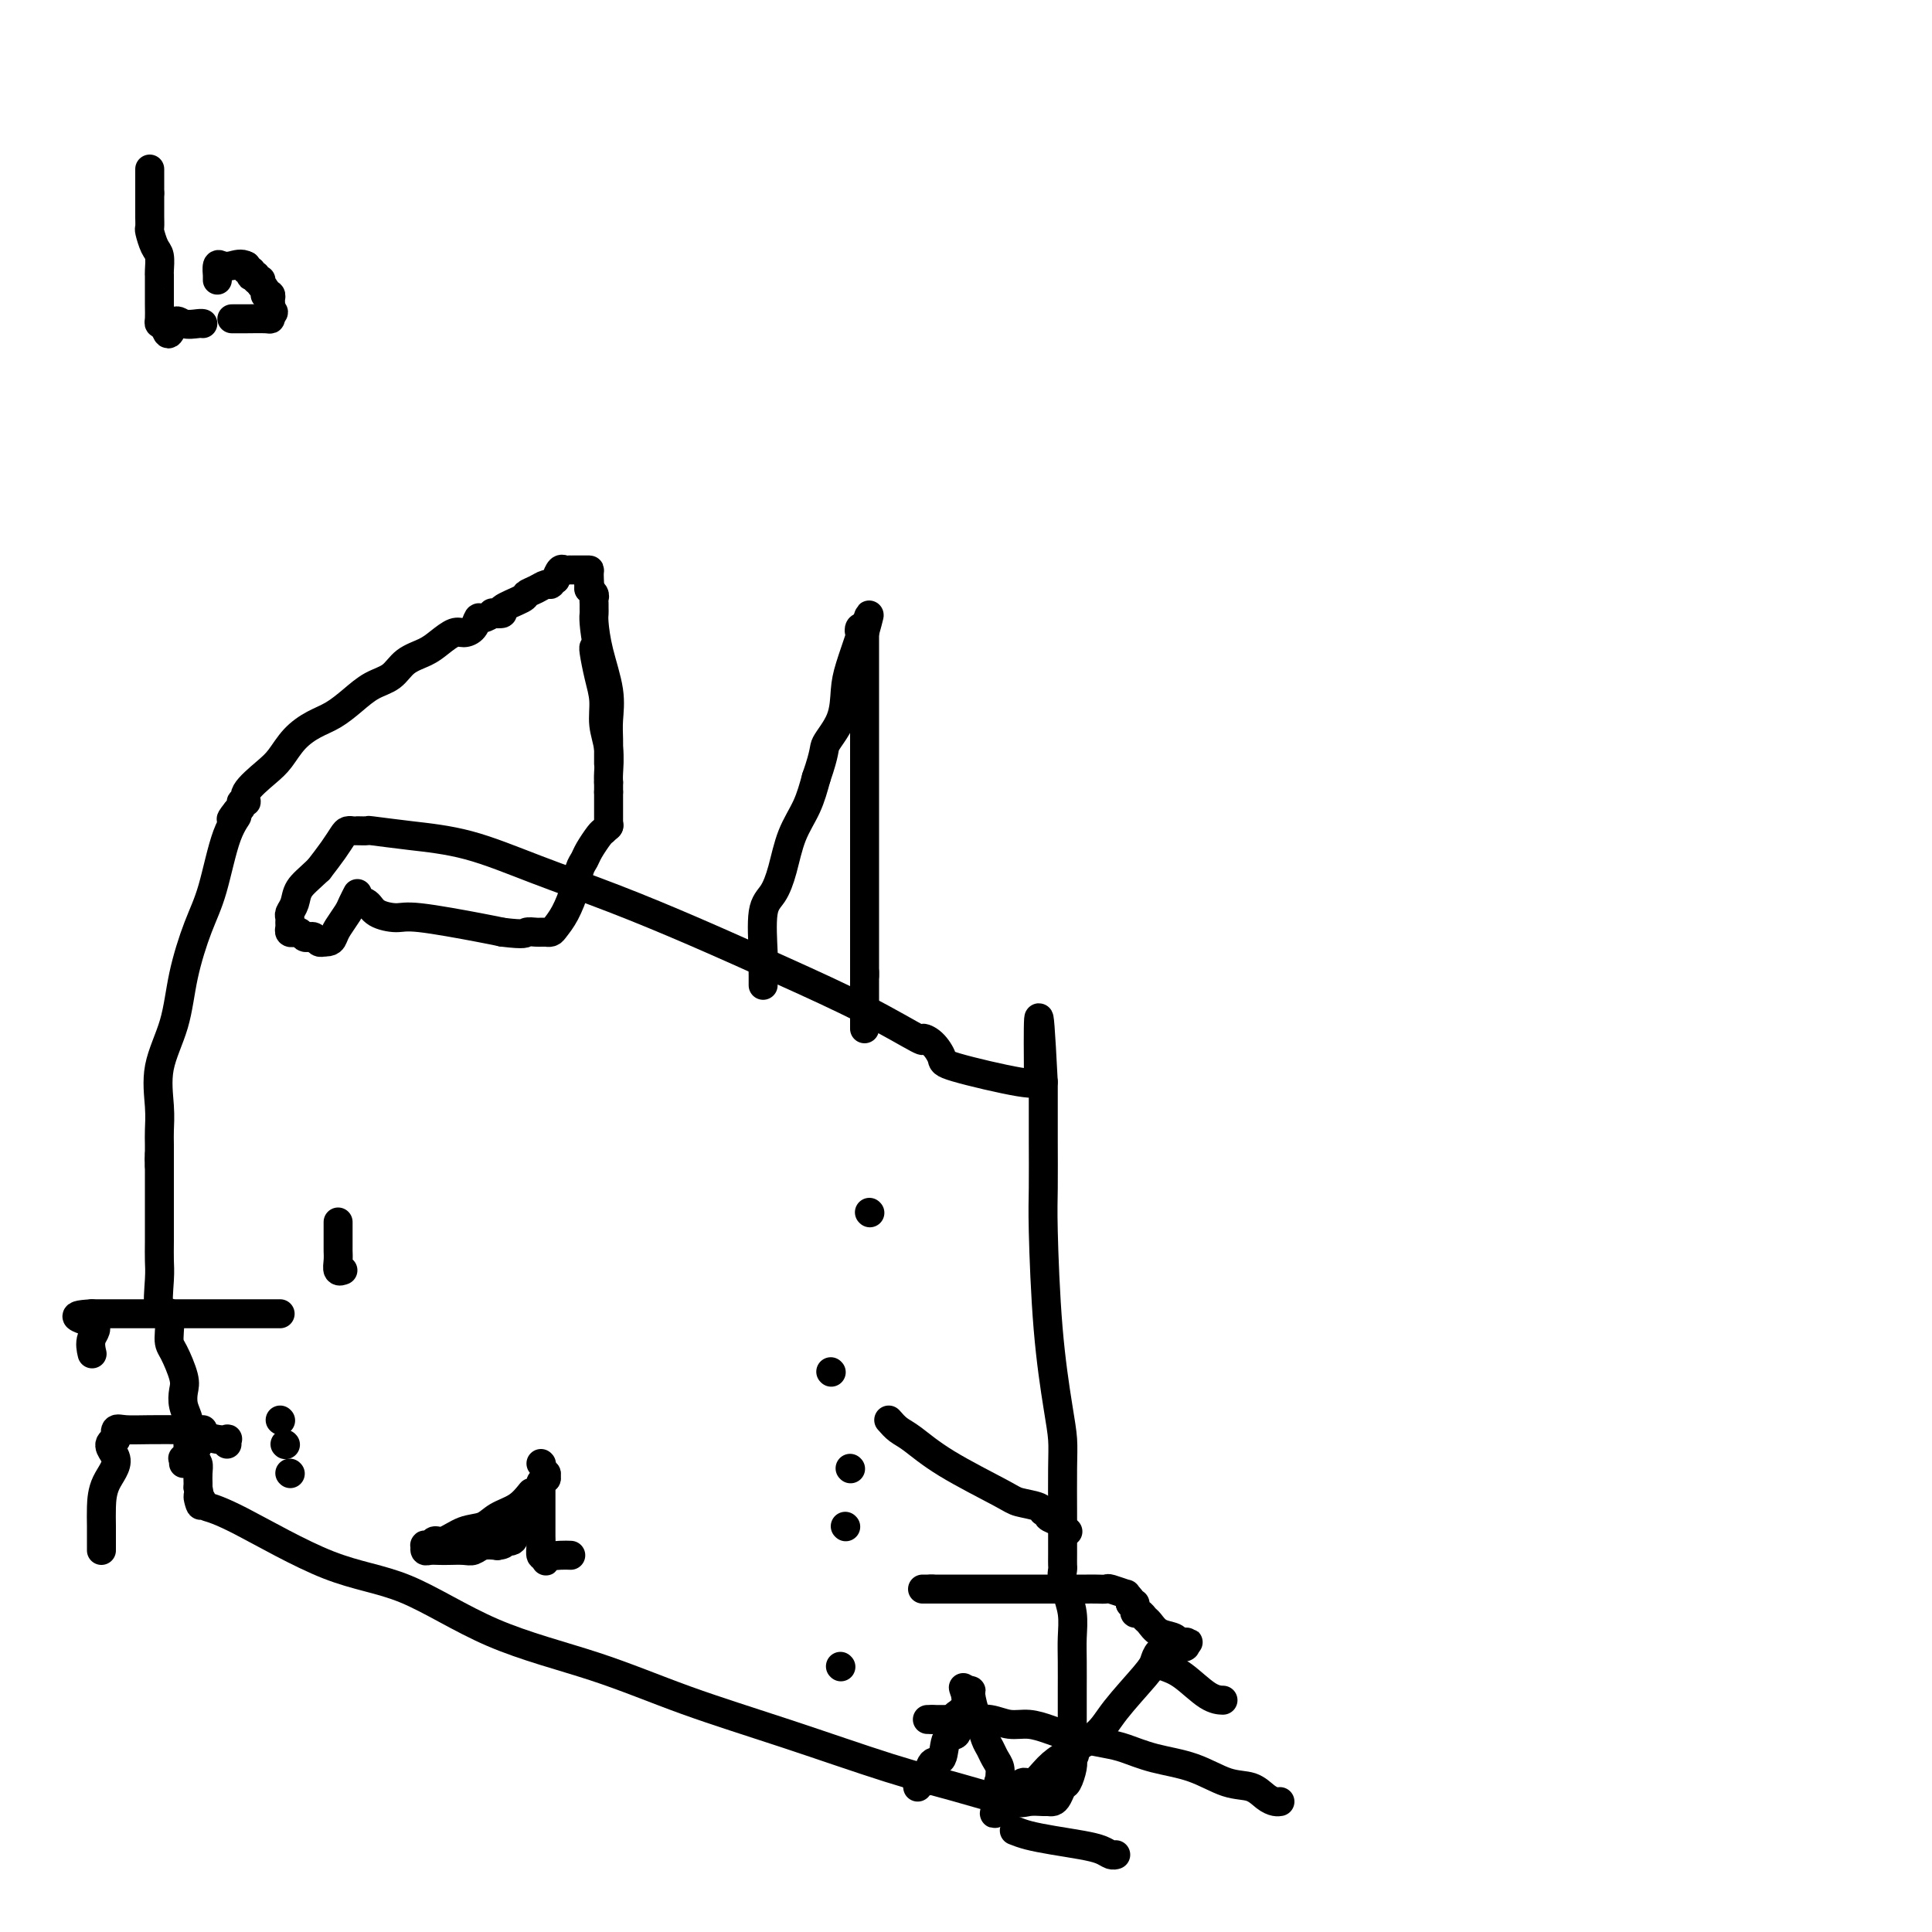 <svg viewBox='0 0 400 400' version='1.1' xmlns='http://www.w3.org/2000/svg' xmlns:xlink='http://www.w3.org/1999/xlink'><g fill='none' stroke='#000000' stroke-width='6' stroke-linecap='round' stroke-linejoin='round'><path d='M126,158c-0.000,0.101 -0.001,0.202 0,0c0.001,-0.202 0.002,-0.707 0,-1c-0.002,-0.293 -0.007,-0.372 0,-1c0.007,-0.628 0.026,-1.803 0,-3c-0.026,-1.197 -0.098,-2.415 0,-4c0.098,-1.585 0.366,-3.538 0,-6c-0.366,-2.462 -1.366,-5.433 -2,-8c-0.634,-2.567 -0.902,-4.729 -1,-6c-0.098,-1.271 -0.025,-1.650 0,-2c0.025,-0.350 0.003,-0.672 0,-1c-0.003,-0.328 0.013,-0.662 0,-1c-0.013,-0.338 -0.055,-0.678 0,-1c0.055,-0.322 0.207,-0.625 0,-1c-0.207,-0.375 -0.773,-0.821 -1,-1c-0.227,-0.179 -0.113,-0.089 0,0'/><path d='M122,122c-0.615,-5.691 -0.154,-1.917 0,-1c0.154,0.917 0.000,-1.022 0,-2c-0.000,-0.978 0.154,-0.994 0,-1c-0.154,-0.006 -0.615,-0.002 -1,0c-0.385,0.002 -0.695,0.001 -1,0c-0.305,-0.001 -0.607,-0.002 -1,0c-0.393,0.002 -0.879,0.006 -1,0c-0.121,-0.006 0.122,-0.022 0,0c-0.122,0.022 -0.610,0.083 -1,0c-0.390,-0.083 -0.683,-0.309 -1,0c-0.317,0.309 -0.659,1.155 -1,2'/><path d='M115,120c-0.808,0.548 -0.829,0.919 -1,1c-0.171,0.081 -0.492,-0.130 -1,0c-0.508,0.130 -1.202,0.599 -2,1c-0.798,0.401 -1.700,0.735 -2,1c-0.300,0.265 0.002,0.462 -1,1c-1.002,0.538 -3.309,1.416 -4,2c-0.691,0.584 0.232,0.873 0,1c-0.232,0.127 -1.619,0.093 -2,0c-0.381,-0.093 0.246,-0.245 0,0c-0.246,0.245 -1.363,0.887 -2,1c-0.637,0.113 -0.793,-0.304 -1,0c-0.207,0.304 -0.466,1.327 -1,2c-0.534,0.673 -1.343,0.994 -2,1c-0.657,0.006 -1.161,-0.304 -2,0c-0.839,0.304 -2.012,1.221 -3,2c-0.988,0.779 -1.789,1.419 -3,2c-1.211,0.581 -2.830,1.104 -4,2c-1.170,0.896 -1.891,2.165 -3,3c-1.109,0.835 -2.607,1.237 -4,2c-1.393,0.763 -2.680,1.888 -4,3c-1.320,1.112 -2.672,2.211 -4,3c-1.328,0.789 -2.630,1.268 -4,2c-1.370,0.732 -2.807,1.717 -4,3c-1.193,1.283 -2.142,2.865 -3,4c-0.858,1.135 -1.627,1.824 -3,3c-1.373,1.176 -3.351,2.840 -4,4c-0.649,1.160 0.032,1.816 0,2c-0.032,0.184 -0.778,-0.104 -1,0c-0.222,0.104 0.079,0.601 0,1c-0.079,0.399 -0.540,0.699 -1,1'/><path d='M49,168c-2.393,2.922 -0.374,1.225 0,1c0.374,-0.225 -0.895,1.020 -2,4c-1.105,2.980 -2.045,7.694 -3,11c-0.955,3.306 -1.927,5.205 -3,8c-1.073,2.795 -2.249,6.485 -3,10c-0.751,3.515 -1.077,6.854 -2,10c-0.923,3.146 -2.444,6.098 -3,9c-0.556,2.902 -0.149,5.755 0,8c0.149,2.245 0.040,3.883 0,5c-0.040,1.117 -0.011,1.712 0,3c0.011,1.288 0.003,3.270 0,4c-0.003,0.730 -0.001,0.209 0,0c0.001,-0.209 0.000,-0.104 0,0'/><path d='M33,239c0.000,0.000 0.000,1.000 0,1'/><path d='M33,240c0.000,0.405 0.000,0.919 0,2c-0.000,1.081 -0.000,2.729 0,4c0.000,1.271 0.001,2.164 0,3c-0.001,0.836 -0.002,1.616 0,3c0.002,1.384 0.008,3.371 0,5c-0.008,1.629 -0.031,2.898 0,4c0.031,1.102 0.115,2.036 0,4c-0.115,1.964 -0.430,4.960 0,6c0.430,1.040 1.604,0.126 2,1c0.396,0.874 0.014,3.535 0,5c-0.014,1.465 0.340,1.732 1,3c0.660,1.268 1.627,3.536 2,5c0.373,1.464 0.152,2.125 0,3c-0.152,0.875 -0.234,1.965 0,3c0.234,1.035 0.784,2.017 1,3c0.216,0.983 0.096,1.968 0,3c-0.096,1.032 -0.169,2.111 0,3c0.169,0.889 0.581,1.586 1,2c0.419,0.414 0.844,0.544 1,1c0.156,0.456 0.042,1.238 0,2c-0.042,0.762 -0.012,1.503 0,2c0.012,0.497 0.006,0.748 0,1'/><path d='M41,308c1.180,6.129 0.129,2.951 0,2c-0.129,-0.951 0.662,0.323 1,1c0.338,0.677 0.221,0.756 1,1c0.779,0.244 2.454,0.653 7,3c4.546,2.347 11.962,6.632 18,9c6.038,2.368 10.697,2.819 16,5c5.303,2.181 11.249,6.092 18,9c6.751,2.908 14.306,4.812 21,7c6.694,2.188 12.528,4.661 19,7c6.472,2.339 13.581,4.546 21,7c7.419,2.454 15.147,5.155 21,7c5.853,1.845 9.830,2.834 14,4c4.170,1.166 8.532,2.509 11,3c2.468,0.491 3.043,0.130 4,0c0.957,-0.130 2.298,-0.028 3,0c0.702,0.028 0.765,-0.018 1,0c0.235,0.018 0.641,0.100 1,0c0.359,-0.100 0.671,-0.383 1,-1c0.329,-0.617 0.676,-1.567 1,-2c0.324,-0.433 0.626,-0.347 1,-1c0.374,-0.653 0.821,-2.044 1,-3c0.179,-0.956 0.089,-1.478 0,-2'/><path d='M222,364c0.933,-1.311 0.267,-0.089 0,0c-0.267,0.089 -0.133,-0.956 0,-2'/><path d='M222,362c0.000,-0.638 0.000,-1.233 0,-2c-0.000,-0.767 -0.000,-1.705 0,-3c0.000,-1.295 0.001,-2.947 0,-4c-0.001,-1.053 -0.004,-1.508 0,-3c0.004,-1.492 0.016,-4.020 0,-6c-0.016,-1.980 -0.061,-3.412 0,-5c0.061,-1.588 0.226,-3.333 0,-5c-0.226,-1.667 -0.845,-3.258 -1,-4c-0.155,-0.742 0.155,-0.635 0,-1c-0.155,-0.365 -0.774,-1.201 -1,-2c-0.226,-0.799 -0.061,-1.561 0,-2c0.061,-0.439 0.016,-0.555 0,-1c-0.016,-0.445 -0.004,-1.218 0,-2c0.004,-0.782 0.001,-1.572 0,-2c-0.001,-0.428 -0.000,-0.494 0,-1c0.000,-0.506 0.001,-1.453 0,-2c-0.001,-0.547 -0.002,-0.694 0,-1c0.002,-0.306 0.008,-0.772 0,-3c-0.008,-2.228 -0.030,-6.220 0,-9c0.030,-2.780 0.113,-4.349 0,-6c-0.113,-1.651 -0.423,-3.385 -1,-7c-0.577,-3.615 -1.423,-9.111 -2,-16c-0.577,-6.889 -0.887,-15.172 -1,-20c-0.113,-4.828 -0.030,-6.203 0,-9c0.030,-2.797 0.008,-7.018 0,-10c-0.008,-2.982 -0.002,-4.726 0,-6c0.002,-1.274 0.001,-2.078 0,-3c-0.001,-0.922 -0.000,-1.961 0,-3'/><path d='M216,224c-1.167,-23.000 -1.083,-11.500 -1,0'/><path d='M215,224c-0.314,0.161 -0.601,0.564 -4,0c-3.399,-0.564 -9.912,-2.094 -13,-3c-3.088,-0.906 -2.750,-1.187 -3,-2c-0.250,-0.813 -1.086,-2.157 -2,-3c-0.914,-0.843 -1.906,-1.185 -2,-1c-0.094,0.185 0.709,0.897 -1,0c-1.709,-0.897 -5.932,-3.403 -11,-6c-5.068,-2.597 -10.983,-5.283 -17,-8c-6.017,-2.717 -12.136,-5.463 -18,-8c-5.864,-2.537 -11.474,-4.866 -17,-7c-5.526,-2.134 -10.967,-4.074 -16,-6c-5.033,-1.926 -9.656,-3.836 -14,-5c-4.344,-1.164 -8.408,-1.580 -12,-2c-3.592,-0.420 -6.713,-0.845 -8,-1c-1.287,-0.155 -0.740,-0.042 -1,0c-0.260,0.042 -1.326,0.013 -2,0c-0.674,-0.013 -0.956,-0.009 -1,0c-0.044,0.009 0.151,0.025 0,0c-0.151,-0.025 -0.649,-0.089 -1,0c-0.351,0.089 -0.556,0.332 -1,1c-0.444,0.668 -1.127,1.762 -2,3c-0.873,1.238 -1.937,2.619 -3,4'/><path d='M66,180c-2.099,1.991 -3.347,2.967 -4,4c-0.653,1.033 -0.711,2.122 -1,3c-0.289,0.878 -0.810,1.545 -1,2c-0.190,0.455 -0.048,0.696 0,1c0.048,0.304 0.002,0.669 0,1c-0.002,0.331 0.041,0.628 0,1c-0.041,0.372 -0.166,0.818 0,1c0.166,0.182 0.622,0.100 1,0c0.378,-0.100 0.679,-0.219 1,0c0.321,0.219 0.663,0.777 1,1c0.337,0.223 0.668,0.111 1,0c0.332,-0.111 0.666,-0.222 1,0c0.334,0.222 0.667,0.778 1,1c0.333,0.222 0.667,0.111 1,0'/><path d='M67,195c1.505,0.162 1.766,-0.434 2,-1c0.234,-0.566 0.439,-1.101 1,-2c0.561,-0.899 1.477,-2.162 2,-3c0.523,-0.838 0.652,-1.251 1,-2c0.348,-0.749 0.915,-1.832 1,-2c0.085,-0.168 -0.313,0.580 0,1c0.313,0.420 1.336,0.511 2,1c0.664,0.489 0.968,1.374 2,2c1.032,0.626 2.792,0.993 4,1c1.208,0.007 1.864,-0.344 5,0c3.136,0.344 8.753,1.384 12,2c3.247,0.616 4.123,0.808 5,1'/><path d='M104,193c5.045,0.619 4.657,0.166 5,0c0.343,-0.166 1.415,-0.044 2,0c0.585,0.044 0.681,0.010 1,0c0.319,-0.010 0.862,0.004 1,0c0.138,-0.004 -0.128,-0.027 0,0c0.128,0.027 0.650,0.103 1,0c0.350,-0.103 0.528,-0.384 1,-1c0.472,-0.616 1.239,-1.567 2,-3c0.761,-1.433 1.517,-3.347 2,-5c0.483,-1.653 0.692,-3.044 1,-4c0.308,-0.956 0.713,-1.475 1,-2c0.287,-0.525 0.455,-1.055 1,-2c0.545,-0.945 1.466,-2.305 2,-3c0.534,-0.695 0.682,-0.726 1,-1c0.318,-0.274 0.805,-0.793 1,-1c0.195,-0.207 0.097,-0.104 0,0'/><path d='M126,171c0.000,0.089 0.000,0.177 0,0c0.000,-0.177 0.000,-0.621 0,-1c0.000,-0.379 0.000,-0.693 0,-1c0.000,-0.307 0.000,-0.607 0,-1c-0.000,-0.393 0.000,-0.879 0,-1c0.000,-0.121 -0.000,0.122 0,0c0.000,-0.122 0.000,-0.610 0,-1c0.000,-0.390 0.000,-0.683 0,-1c0.000,-0.317 0.000,-0.659 0,-1'/><path d='M126,164c0.000,-1.267 0.000,-0.933 0,-1c0.000,-0.067 0.000,-0.533 0,-1'/><path d='M126,162c-0.017,-0.523 -0.060,-0.830 0,-2c0.060,-1.170 0.223,-3.203 0,-5c-0.223,-1.797 -0.830,-3.357 -1,-5c-0.170,-1.643 0.098,-3.368 0,-5c-0.098,-1.632 -0.562,-3.169 -1,-5c-0.438,-1.831 -0.849,-3.954 -1,-5c-0.151,-1.046 -0.043,-1.013 0,-1c0.043,0.013 0.022,0.007 0,0'/><path d='M158,204c-0.001,-0.361 -0.002,-0.723 0,-1c0.002,-0.277 0.006,-0.471 0,-1c-0.006,-0.529 -0.024,-1.395 0,-2c0.024,-0.605 0.088,-0.951 0,-3c-0.088,-2.049 -0.329,-5.803 0,-8c0.329,-2.197 1.229,-2.837 2,-4c0.771,-1.163 1.413,-2.848 2,-5c0.587,-2.152 1.120,-4.772 2,-7c0.880,-2.228 2.109,-4.065 3,-6c0.891,-1.935 1.446,-3.967 2,-6'/><path d='M169,161c1.987,-5.696 1.454,-5.937 2,-7c0.546,-1.063 2.171,-2.949 3,-5c0.829,-2.051 0.862,-4.266 1,-6c0.138,-1.734 0.379,-2.987 1,-5c0.621,-2.013 1.620,-4.787 2,-6c0.380,-1.213 0.141,-0.865 0,-1c-0.141,-0.135 -0.183,-0.753 0,-1c0.183,-0.247 0.592,-0.124 1,0'/><path d='M179,130c1.667,-5.000 0.833,-2.000 0,1'/><path d='M179,131c0.000,0.193 0.000,0.176 0,1c0.000,0.824 -0.000,2.491 0,4c0.000,1.509 0.000,2.862 0,4c0.000,1.138 0.000,2.061 0,5c0.000,2.939 0.000,7.895 0,11c0.000,3.105 0.000,4.360 0,6c0.000,1.640 0.000,3.667 0,6c0.000,2.333 0.000,4.974 0,7c0.000,2.026 0.000,3.437 0,5c0.000,1.563 0.000,3.277 0,5c0.000,1.723 0.000,3.456 0,5c0.000,1.544 0.000,2.900 0,4c0.000,1.100 0.000,1.944 0,3c0.000,1.056 -0.000,2.323 0,3c0.000,0.677 -0.000,0.765 0,1c0.000,0.235 0.000,0.618 0,1'/><path d='M179,202c0.000,10.818 0.000,2.361 0,0c0.000,-2.361 -0.000,1.372 0,3c0.000,1.628 0.000,1.152 0,2c0.000,0.848 0.000,3.021 0,4c0.000,0.979 0.000,0.764 0,1c0.000,0.236 0.000,0.925 0,1c0.000,0.075 0.000,-0.462 0,-1'/><path d='M179,212c0.000,1.307 0.000,-0.424 0,-1c0.000,-0.576 -0.000,0.003 0,0c0.000,-0.003 0.000,-0.588 0,-1c0.000,-0.412 0.000,-0.649 0,-1c0.000,-0.351 0.000,-0.814 0,-1c0.000,-0.186 0.000,-0.093 0,0'/><path d='M70,253c0.000,0.333 0.000,0.667 0,1c-0.000,0.333 -0.000,0.666 0,1c0.000,0.334 0.000,0.669 0,1c-0.000,0.331 -0.001,0.656 0,1c0.001,0.344 0.004,0.705 0,1c-0.004,0.295 -0.015,0.524 0,1c0.015,0.476 0.056,1.200 0,2c-0.056,0.800 -0.207,1.677 0,2c0.207,0.323 0.774,0.092 1,0c0.226,-0.092 0.113,-0.046 0,0'/><path d='M180,251c0.000,0.000 0.100,0.100 0.1,0.1'/><path d='M175,316c0.000,0.000 0.100,0.100 0.1,0.1'/><path d='M174,345c0.000,0.000 0.100,0.100 0.1,0.1'/><path d='M176,304c0.000,0.000 0.100,0.100 0.1,0.1'/><path d='M172,284c0.000,0.000 0.100,0.100 0.1,0.1'/><path d='M60,305c0.000,0.000 0.100,0.100 0.1,0.1'/><path d='M59,299c0.000,0.000 0.100,0.100 0.1,0.1'/><path d='M58,294c0.000,0.000 0.100,0.100 0.1,0.1'/><path d='M184,294c0.635,0.726 1.270,1.451 2,2c0.730,0.549 1.555,0.920 3,2c1.445,1.080 3.510,2.868 7,5c3.490,2.132 8.403,4.609 11,6c2.597,1.391 2.876,1.696 4,2c1.124,0.304 3.093,0.606 4,1c0.907,0.394 0.754,0.879 1,1c0.246,0.121 0.893,-0.121 1,0c0.107,0.121 -0.325,0.607 0,1c0.325,0.393 1.407,0.693 2,1c0.593,0.307 0.698,0.621 1,1c0.302,0.379 0.801,0.823 1,1c0.199,0.177 0.100,0.089 0,0'/><path d='M241,345c1.214,0.423 2.429,0.845 4,2c1.571,1.155 3.500,3.042 5,4c1.500,0.958 2.571,0.988 3,1c0.429,0.012 0.214,0.006 0,0'/><path d='M210,379c0.855,0.334 1.710,0.668 3,1c1.290,0.332 3.015,0.663 5,1c1.985,0.337 4.231,0.679 6,1c1.769,0.321 3.062,0.622 4,1c0.938,0.378 1.522,0.832 2,1c0.478,0.168 0.851,0.048 1,0c0.149,-0.048 0.075,-0.024 0,0'/><path d='M191,329c0.333,0.000 0.667,0.000 1,0c0.333,0.000 0.667,0.000 1,0'/><path d='M193,329c0.077,0.000 -0.730,0.000 0,0c0.730,-0.000 2.996,-0.000 4,0c1.004,0.000 0.744,0.000 1,0c0.256,-0.000 1.027,-0.000 2,0c0.973,0.000 2.148,0.000 3,0c0.852,-0.000 1.382,-0.000 2,0c0.618,0.000 1.325,0.000 2,0c0.675,-0.000 1.317,-0.000 2,0c0.683,0.000 1.405,0.000 2,0c0.595,-0.000 1.063,-0.000 2,0c0.937,0.000 2.343,0.000 3,0c0.657,-0.000 0.565,-0.000 1,0c0.435,0.000 1.397,0.000 2,0c0.603,-0.000 0.847,-0.000 1,0c0.153,0.000 0.216,0.000 1,0c0.784,-0.000 2.288,-0.001 3,0c0.712,0.001 0.633,0.004 1,0c0.367,-0.004 1.179,-0.016 2,0c0.821,0.016 1.649,0.060 2,0c0.351,-0.060 0.224,-0.223 1,0c0.776,0.223 2.455,0.833 3,1c0.545,0.167 -0.046,-0.109 0,0c0.046,0.109 0.727,0.603 1,1c0.273,0.397 0.136,0.699 0,1'/><path d='M234,332c0.842,0.421 0.947,-0.028 1,0c0.053,0.028 0.055,0.531 0,1c-0.055,0.469 -0.168,0.903 0,1c0.168,0.097 0.616,-0.143 1,0c0.384,0.143 0.705,0.669 1,1c0.295,0.331 0.565,0.467 1,1c0.435,0.533 1.035,1.463 2,2c0.965,0.537 2.294,0.680 3,1c0.706,0.320 0.787,0.818 1,1c0.213,0.182 0.557,0.049 1,0c0.443,-0.049 0.984,-0.014 1,0c0.016,0.014 -0.492,0.007 -1,0'/><path d='M245,340c1.417,1.430 -0.540,1.004 -2,1c-1.460,-0.004 -2.422,0.413 -3,1c-0.578,0.587 -0.773,1.343 -1,2c-0.227,0.657 -0.486,1.214 -2,3c-1.514,1.786 -4.282,4.802 -6,7c-1.718,2.198 -2.386,3.579 -4,5c-1.614,1.421 -4.173,2.881 -6,4c-1.827,1.119 -2.920,1.896 -4,3c-1.080,1.104 -2.146,2.533 -3,3c-0.854,0.467 -1.496,-0.029 -2,0c-0.504,0.029 -0.871,0.582 -1,1c-0.129,0.418 -0.020,0.700 0,1c0.020,0.300 -0.050,0.616 0,1c0.050,0.384 0.220,0.835 0,1c-0.220,0.165 -0.828,0.044 -1,0c-0.172,-0.044 0.094,-0.013 0,0c-0.094,0.013 -0.547,0.006 -1,0'/><path d='M209,373c-5.735,5.063 -2.072,1.221 -1,-1c1.072,-2.221 -0.448,-2.822 -1,-3c-0.552,-0.178 -0.137,0.065 0,0c0.137,-0.065 -0.005,-0.439 0,-1c0.005,-0.561 0.156,-1.309 0,-2c-0.156,-0.691 -0.619,-1.323 -1,-2c-0.381,-0.677 -0.681,-1.397 -1,-2c-0.319,-0.603 -0.659,-1.090 -1,-2c-0.341,-0.910 -0.684,-2.245 -1,-3c-0.316,-0.755 -0.607,-0.931 -1,-2c-0.393,-1.069 -0.890,-3.032 -1,-4c-0.110,-0.968 0.166,-0.940 0,-1c-0.166,-0.060 -0.776,-0.209 -1,0c-0.224,0.209 -0.064,0.774 0,1c0.064,0.226 0.032,0.113 0,0'/><path d='M200,351c-1.273,-3.356 0.044,-0.745 0,1c-0.044,1.745 -1.450,2.626 -2,3c-0.550,0.374 -0.245,0.241 0,1c0.245,0.759 0.431,2.410 0,3c-0.431,0.590 -1.477,0.120 -2,1c-0.523,0.880 -0.522,3.110 -1,4c-0.478,0.890 -1.434,0.438 -2,1c-0.566,0.562 -0.740,2.137 -1,3c-0.260,0.863 -0.606,1.015 -1,1c-0.394,-0.015 -0.837,-0.196 -1,0c-0.163,0.196 -0.047,0.770 0,1c0.047,0.230 0.023,0.115 0,0'/><path d='M192,356c0.000,0.000 1.000,0.000 1,0'/><path d='M193,356c0.561,0.000 1.465,0.000 2,0c0.535,-0.000 0.701,-0.001 1,0c0.299,0.001 0.729,0.004 1,0c0.271,-0.004 0.382,-0.016 1,0c0.618,0.016 1.744,0.060 3,0c1.256,-0.060 2.642,-0.223 4,0c1.358,0.223 2.686,0.833 4,1c1.314,0.167 2.613,-0.110 4,0c1.387,0.110 2.862,0.606 4,1c1.138,0.394 1.939,0.686 3,1c1.061,0.314 2.382,0.649 4,1c1.618,0.351 3.534,0.718 5,1c1.466,0.282 2.482,0.480 4,1c1.518,0.520 3.537,1.361 6,2c2.463,0.639 5.370,1.075 8,2c2.630,0.925 4.981,2.339 7,3c2.019,0.661 3.704,0.569 5,1c1.296,0.431 2.203,1.383 3,2c0.797,0.617 1.484,0.897 2,1c0.516,0.103 0.862,0.029 1,0c0.138,-0.029 0.069,-0.015 0,0'/><path d='M58,272c-0.353,0.000 -0.706,0.000 -1,0c-0.294,0.000 -0.528,0.000 -1,0c-0.472,0.000 -1.180,-0.000 -2,0c-0.820,0.000 -1.751,0.000 -3,0c-1.249,0.000 -2.817,0.000 -4,0c-1.183,0.000 -1.981,0.000 -3,0c-1.019,0.000 -2.258,0.000 -3,0c-0.742,0.000 -0.988,0.000 -3,0c-2.012,0.000 -5.792,0.000 -8,0c-2.208,0.000 -2.844,0.000 -4,0c-1.156,0.000 -2.832,0.000 -4,0c-1.168,-0.000 -1.829,0.000 -2,0c-0.171,0.000 0.146,0.000 0,0c-0.146,0.000 -0.756,0.000 -1,0c-0.244,0.000 -0.122,0.000 0,0'/><path d='M19,272c-6.033,0.319 -1.617,1.116 0,2c1.617,0.884 0.435,1.853 0,3c-0.435,1.147 -0.124,2.470 0,3c0.124,0.530 0.062,0.265 0,0'/><path d='M42,296c-0.218,0.000 -0.436,0.000 -1,0c-0.564,-0.000 -1.475,-0.002 -2,0c-0.525,0.002 -0.663,0.006 -2,0c-1.337,-0.006 -3.874,-0.022 -6,0c-2.126,0.022 -3.842,0.083 -5,0c-1.158,-0.083 -1.760,-0.309 -2,0c-0.240,0.309 -0.120,1.155 0,2'/><path d='M24,298c-2.679,0.980 -0.378,2.431 0,4c0.378,1.569 -1.167,3.258 -2,5c-0.833,1.742 -0.955,3.539 -1,5c-0.045,1.461 -0.012,2.588 0,4c0.012,1.412 0.003,3.111 0,4c-0.003,0.889 -0.001,0.968 0,1c0.001,0.032 0.000,0.016 0,0'/><path d='M47,299c-0.039,-0.417 -0.079,-0.833 0,-1c0.079,-0.167 0.276,-0.083 0,0c-0.276,0.083 -1.027,0.165 -2,0c-0.973,-0.165 -2.170,-0.576 -3,0c-0.830,0.576 -1.294,2.141 -2,3c-0.706,0.859 -1.653,1.014 -2,1c-0.347,-0.014 -0.093,-0.196 0,0c0.093,0.196 0.027,0.770 0,1c-0.027,0.230 -0.013,0.115 0,0'/><path d='M110,309c-0.881,1.099 -1.762,2.197 -3,3c-1.238,0.803 -2.832,1.310 -4,2c-1.168,0.690 -1.909,1.562 -3,2c-1.091,0.438 -2.531,0.443 -4,1c-1.469,0.557 -2.968,1.665 -4,2c-1.032,0.335 -1.598,-0.103 -2,0c-0.402,0.103 -0.642,0.745 -1,1c-0.358,0.255 -0.836,0.121 -1,0c-0.164,-0.121 -0.015,-0.228 0,0c0.015,0.228 -0.106,0.793 0,1c0.106,0.207 0.437,0.056 1,0c0.563,-0.056 1.357,-0.019 2,0c0.643,0.019 1.134,0.019 2,0c0.866,-0.019 2.109,-0.057 3,0c0.891,0.057 1.432,0.208 2,0c0.568,-0.208 1.162,-0.774 2,-1c0.838,-0.226 1.919,-0.113 3,0'/><path d='M103,320c2.278,-0.255 0.975,-0.891 1,-1c0.025,-0.109 1.380,0.311 2,0c0.620,-0.311 0.506,-1.351 1,-2c0.494,-0.649 1.594,-0.905 2,-1c0.406,-0.095 0.116,-0.027 0,0c-0.116,0.027 -0.058,0.014 0,0'/><path d='M112,303c0.000,0.000 0.100,0.100 0.1,0.1'/><path d='M112,307c0.000,0.000 0.100,0.100 0.1,0.1'/><path d='M112,307c-0.000,-0.109 -0.000,-0.219 0,0c0.000,0.219 0.000,0.766 0,1c-0.000,0.234 -0.000,0.156 0,1c0.000,0.844 0.000,2.610 0,3c-0.000,0.390 -0.001,-0.596 0,0c0.001,0.596 0.003,2.773 0,4c-0.003,1.227 -0.011,1.504 0,2c0.011,0.496 0.041,1.210 0,2c-0.041,0.790 -0.155,1.654 0,2c0.155,0.346 0.577,0.173 1,0'/><path d='M113,322c0.118,2.321 -0.087,0.622 0,0c0.087,-0.622 0.467,-0.167 1,0c0.533,0.167 1.221,0.045 2,0c0.779,-0.045 1.651,-0.013 2,0c0.349,0.013 0.174,0.006 0,0'/><path d='M113,306c0.000,0.000 0.100,0.100 0.1,0.1'/><path d='M113,306c0.000,0.000 0.100,0.100 0.1,0.1'/><path d='M113,305c0.000,0.000 0.100,0.100 0.1,0.1'/><path d='M113,305c0.000,0.000 0.100,0.100 0.1,0.1'/><path d='M31,35c0.000,0.244 0.000,0.489 0,1c0.000,0.511 0.000,1.289 0,2c-0.000,0.711 0.000,1.356 0,2'/><path d='M31,40c-0.000,1.400 -0.001,2.401 0,3c0.001,0.599 0.003,0.798 0,1c-0.003,0.202 -0.011,0.409 0,1c0.011,0.591 0.041,1.566 0,2c-0.041,0.434 -0.155,0.327 0,1c0.155,0.673 0.577,2.127 1,3c0.423,0.873 0.845,1.166 1,2c0.155,0.834 0.041,2.208 0,3c-0.041,0.792 -0.011,1.004 0,1c0.011,-0.004 0.002,-0.222 0,0c-0.002,0.222 0.002,0.883 0,2c-0.002,1.117 -0.011,2.691 0,4c0.011,1.309 0.041,2.352 0,3c-0.041,0.648 -0.155,0.899 0,1c0.155,0.101 0.577,0.050 1,0'/><path d='M34,67c0.840,4.177 1.441,1.119 2,0c0.559,-1.119 1.078,-0.300 2,0c0.922,0.300 2.248,0.081 3,0c0.752,-0.081 0.929,-0.023 1,0c0.071,0.023 0.035,0.012 0,0'/><path d='M48,66c0.845,0.006 1.690,0.012 3,0c1.310,-0.012 3.083,-0.042 4,0c0.917,0.042 0.976,0.155 1,0c0.024,-0.155 0.012,-0.577 0,-1'/><path d='M56,65c1.236,-0.332 0.328,-0.664 0,-1c-0.328,-0.336 -0.074,-0.678 0,-1c0.074,-0.322 -0.032,-0.625 0,-1c0.032,-0.375 0.202,-0.821 0,-1c-0.202,-0.179 -0.776,-0.089 -1,0c-0.224,0.089 -0.099,0.178 0,0c0.099,-0.178 0.171,-0.622 0,-1c-0.171,-0.378 -0.586,-0.689 -1,-1'/><path d='M54,59c-0.244,-1.171 0.144,-1.097 0,-1c-0.144,0.097 -0.822,0.218 -1,0c-0.178,-0.218 0.145,-0.775 0,-1c-0.145,-0.225 -0.757,-0.116 -1,0c-0.243,0.116 -0.118,0.241 0,0c0.118,-0.241 0.227,-0.848 0,-1c-0.227,-0.152 -0.792,0.151 -1,0c-0.208,-0.151 -0.059,-0.758 0,-1c0.059,-0.242 0.030,-0.121 0,0'/><path d='M51,55c-1.038,-0.628 -2.135,-0.198 -3,0c-0.865,0.198 -1.500,0.162 -2,0c-0.500,-0.162 -0.866,-0.452 -1,0c-0.134,0.452 -0.036,1.647 0,2c0.036,0.353 0.010,-0.136 0,0c-0.010,0.136 -0.003,0.896 0,1c0.003,0.104 0.001,-0.448 0,-1'/></g>
</svg>